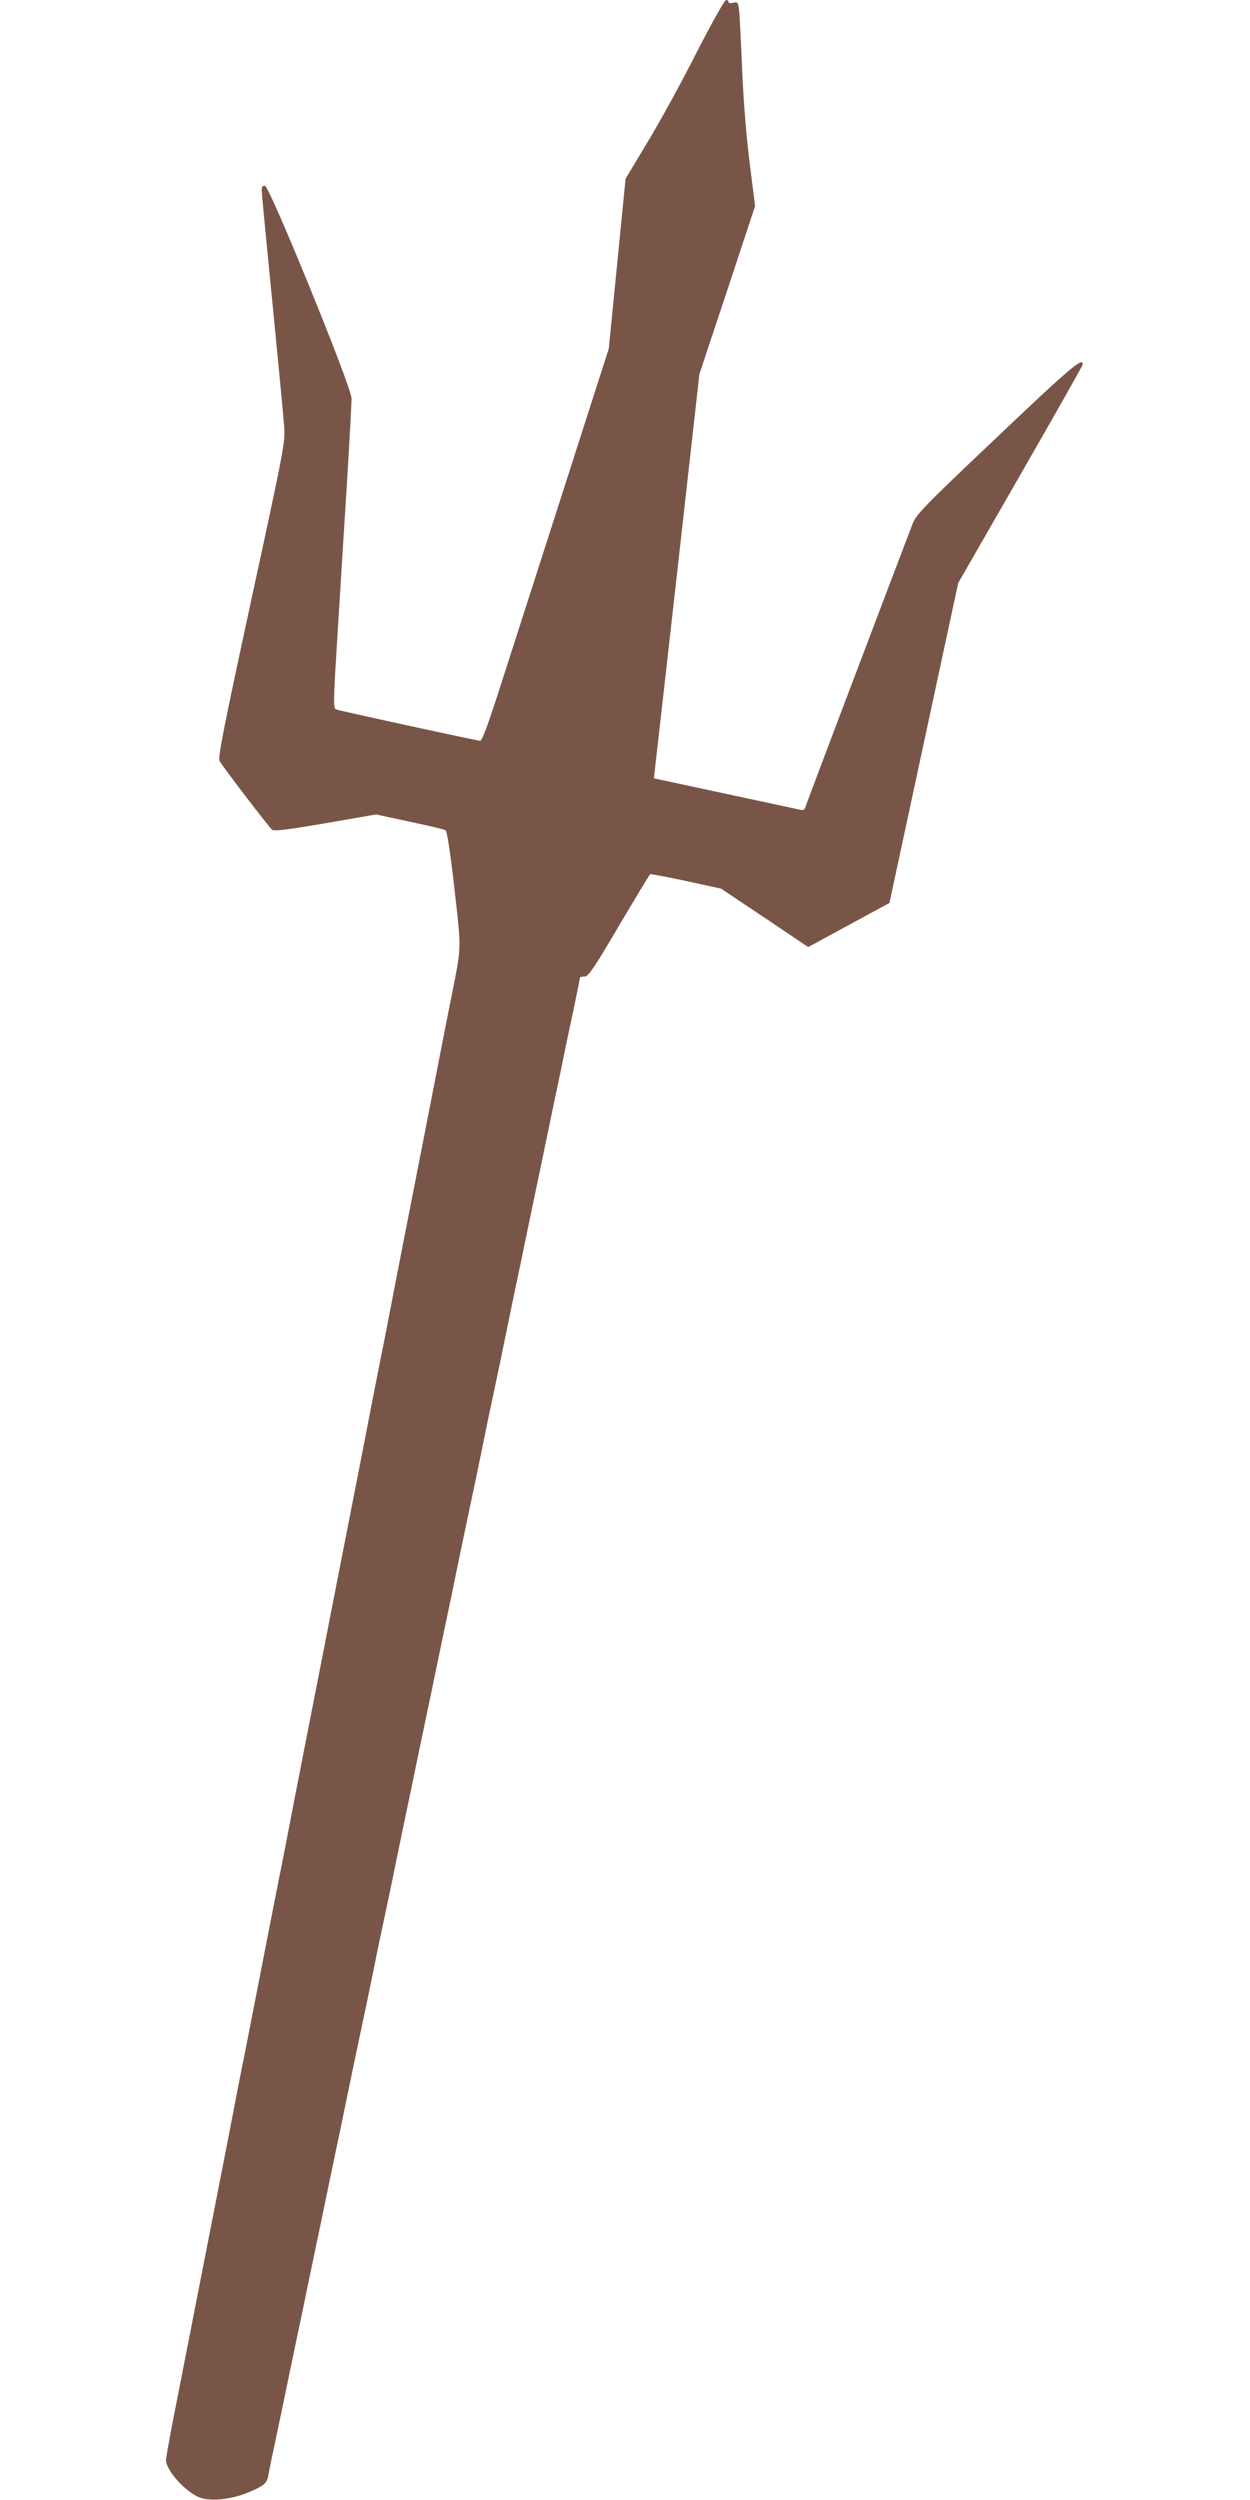 <?xml version="1.0" standalone="no"?>
<!DOCTYPE svg PUBLIC "-//W3C//DTD SVG 20010904//EN"
 "http://www.w3.org/TR/2001/REC-SVG-20010904/DTD/svg10.dtd">
<svg version="1.0" xmlns="http://www.w3.org/2000/svg"
 width="640pt" height="1280pt" viewBox="0 0 640 1280"
 preserveAspectRatio="xMidYMid meet">
<g transform="translate(0,1280) scale(0.1,-0.1)"
fill="#795548" stroke="none">
<path d="M3565 12528 c-76 -150 -189 -356 -251 -458 l-111 -185 -43 -435 -43
-435 -98 -305 c-54 -168 -161 -503 -239 -745 -78 -242 -179 -557 -225 -700
-58 -180 -87 -259 -97 -258 -59 10 -726 155 -738 161 -14 6 -13 45 7 367 12
198 34 545 48 770 14 226 25 430 25 455 -1 60 -418 1083 -443 1088 -13 3 -17
-4 -17 -23 0 -15 25 -275 55 -578 30 -304 57 -588 60 -632 6 -77 -1 -114 -168
-885 -140 -647 -172 -809 -163 -826 15 -28 252 -338 269 -352 10 -9 74 -1 273
33 l259 45 172 -37 c94 -20 177 -39 184 -44 8 -5 24 -108 46 -301 36 -326 38
-281 -22 -583 -19 -93 -61 -312 -95 -485 -34 -173 -74 -380 -90 -460 -16 -80
-56 -287 -90 -460 -33 -173 -69 -358 -80 -410 -10 -52 -47 -237 -80 -410 -34
-173 -74 -380 -90 -460 -16 -80 -56 -287 -90 -460 -34 -173 -74 -380 -90 -460
-16 -80 -56 -287 -90 -460 -33 -173 -69 -358 -80 -410 -10 -52 -51 -259 -90
-460 -39 -201 -80 -408 -90 -460 -11 -52 -47 -237 -80 -410 -34 -173 -74 -380
-90 -460 -16 -80 -56 -287 -90 -460 -34 -173 -79 -405 -101 -515 -21 -109 -39
-209 -39 -220 0 -57 112 -177 184 -196 56 -15 148 -5 225 25 89 36 107 50 114
88 3 18 24 121 47 228 23 107 45 215 50 240 5 25 28 133 50 240 23 107 45 215
50 240 5 25 28 133 50 240 23 107 45 215 50 240 5 25 28 133 50 240 23 107 45
215 50 240 9 46 74 357 111 530 11 52 28 138 39 190 10 52 33 160 50 240 17
80 40 188 50 240 11 52 38 183 60 290 23 107 45 215 50 240 5 25 28 133 50
240 23 107 45 215 50 240 5 25 28 133 50 240 23 107 45 215 50 240 9 46 74
357 111 530 11 52 28 138 39 190 10 52 33 160 50 240 17 80 40 188 50 240 11
52 38 183 60 290 23 107 45 215 50 240 5 25 28 133 50 240 23 107 45 215 50
240 5 25 28 133 50 240 23 107 45 215 50 240 5 25 25 121 45 213 19 93 35 171
35 173 0 2 10 4 23 4 19 0 47 40 176 260 85 143 156 262 160 264 3 2 86 -14
185 -35 l178 -39 223 -149 223 -150 208 113 208 113 176 819 176 819 317 552
c174 303 318 557 319 564 11 49 -64 -14 -439 -371 -376 -356 -413 -395 -431
-443 -27 -70 -122 -321 -350 -922 -104 -275 -193 -511 -197 -523 -5 -18 -12
-22 -28 -18 -12 3 -186 40 -386 83 l-363 78 5 45 c3 25 56 491 117 1035 l111
990 143 430 142 430 -27 215 c-17 134 -32 314 -39 480 -6 146 -13 285 -16 308
-5 40 -7 43 -30 38 -14 -4 -24 -2 -24 4 0 5 -6 10 -13 10 -7 0 -76 -123 -152
-272z"/>
</g>
</svg>
